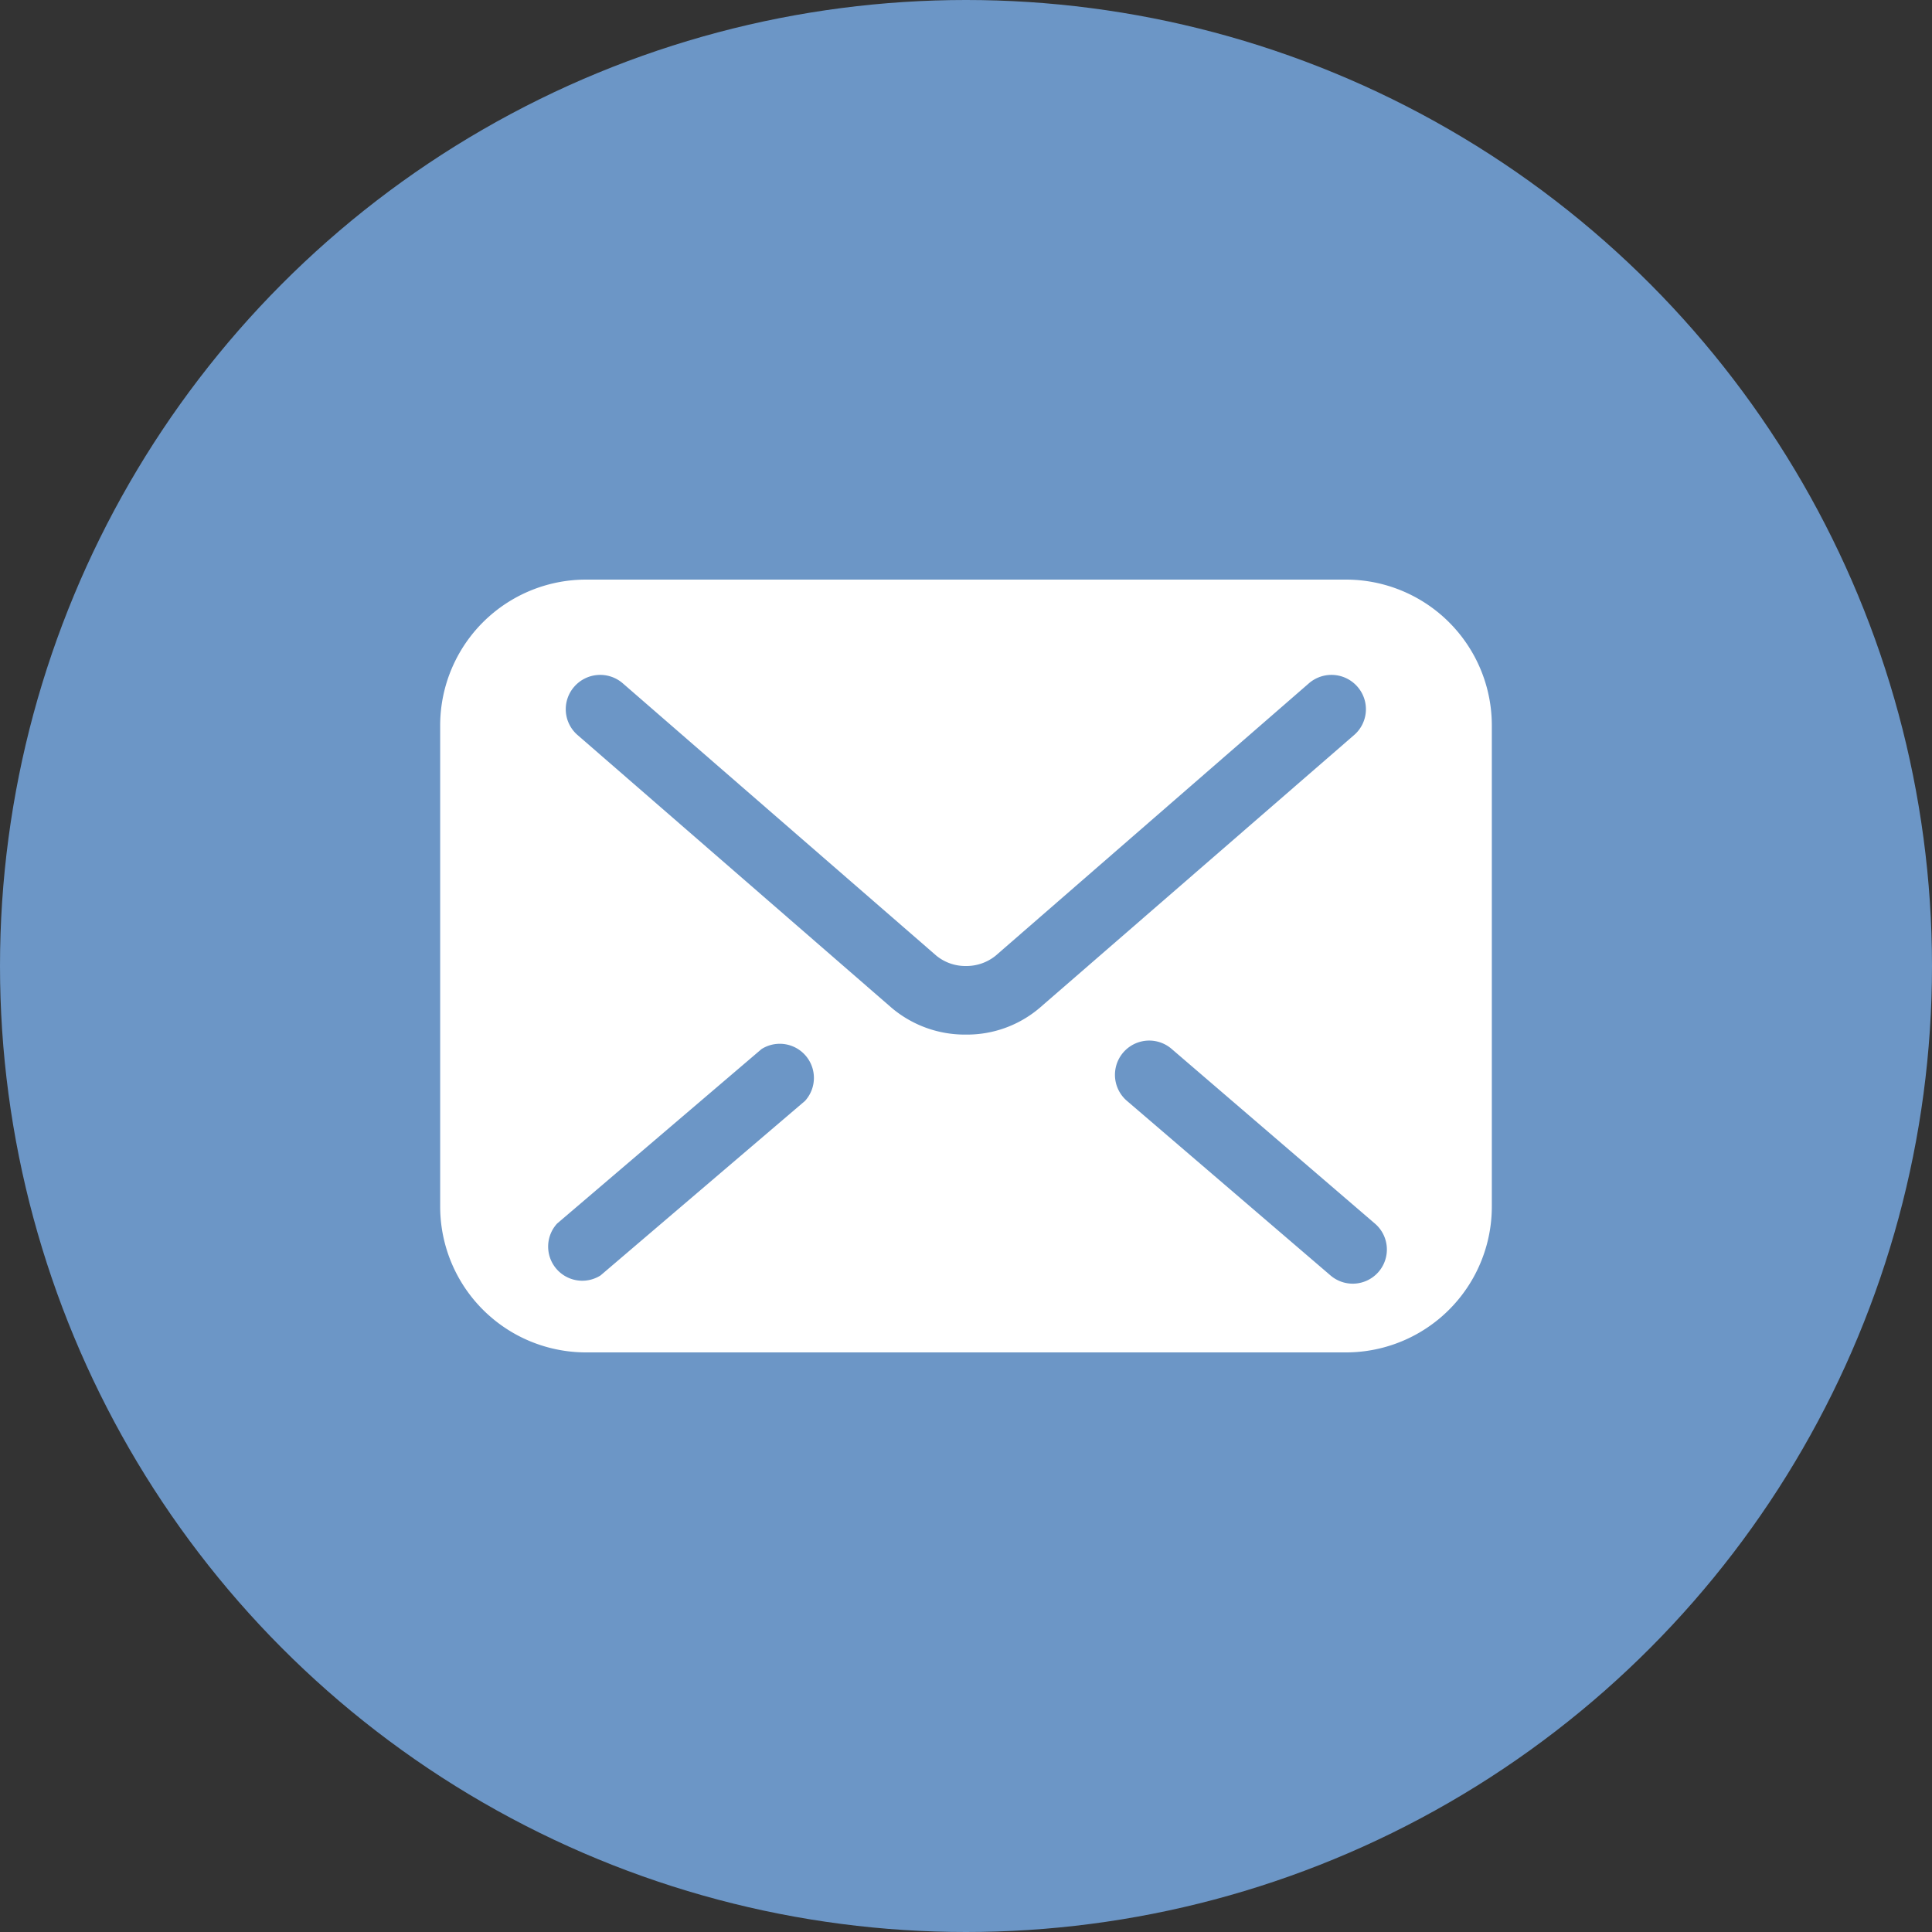 <svg xmlns="http://www.w3.org/2000/svg" viewBox="0 0 60 60"><rect x="0" y="0" width="60" height="60" fill="#333333" stroke="none"/><defs><style>.cls-1{fill:#6c96c6;}.cls-2{fill:#fff;}</style></defs><title>icon_mail</title><g id="レイヤー_2" data-name="レイヤー 2"><g id="menu"><circle class="cls-1" cx="30" cy="30" r="30"/><path class="cls-2" d="M41.8,18H18.2a4.53,4.53,0,0,0-4.53,4.54V37.46A4.53,4.53,0,0,0,18.2,42H41.8a4.53,4.53,0,0,0,4.53-4.54V22.54A4.53,4.53,0,0,0,41.8,18ZM25,34.19l-6.35,5.42A1.06,1.06,0,0,1,17.3,38l6.35-5.42A1.06,1.06,0,0,1,25,34.19Zm5-2.06a3.52,3.52,0,0,1-2.32-.84h0l-9.74-8.46a1.06,1.06,0,0,1-.11-1.5,1.07,1.07,0,0,1,1.51-.11l9.74,8.46A1.42,1.42,0,0,0,30,30a1.44,1.44,0,0,0,.92-.32h0l9.73-8.46a1.07,1.07,0,0,1,1.51.11,1.06,1.06,0,0,1-.11,1.5l-9.75,8.46A3.48,3.48,0,0,1,30,32.13Zm12.82,7.36a1.06,1.06,0,0,1-1.5.12L35,34.19a1.06,1.06,0,1,1,1.38-1.62L42.7,38A1.06,1.06,0,0,1,42.82,39.49Z"/></g></g></svg>